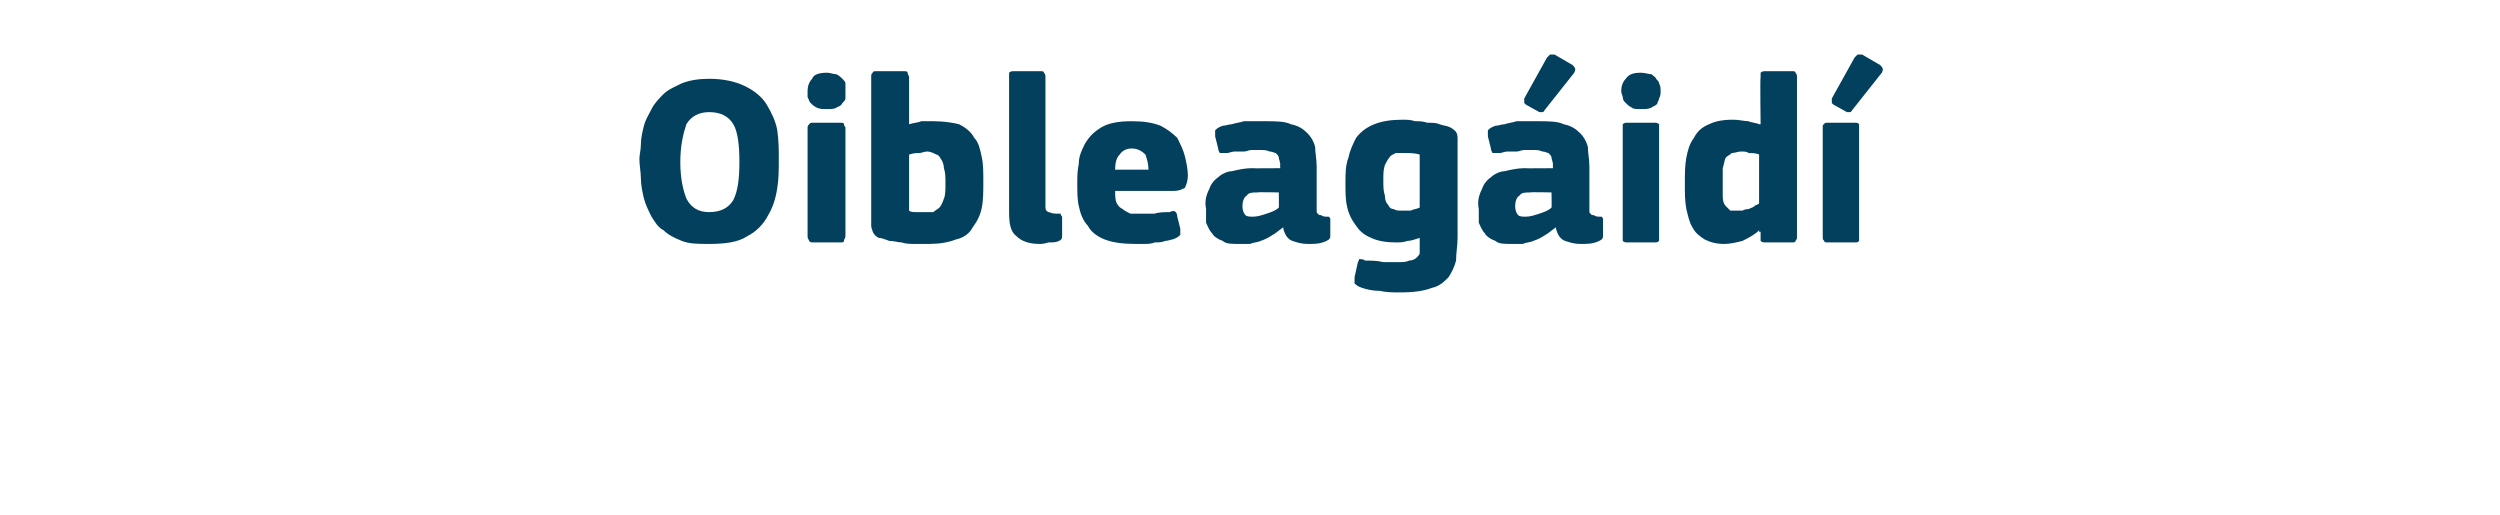 <?xml version="1.0" standalone="no"?><!DOCTYPE svg PUBLIC "-//W3C//DTD SVG 1.1//EN" "http://www.w3.org/Graphics/SVG/1.1/DTD/svg11.dtd"><svg xmlns="http://www.w3.org/2000/svg" version="1.1" width="165px" height="34px" viewBox="0 -4 165 34" style="top:-4px">  <desc>Oibleag id</desc>  <defs/>  <g id="Polygon28604">    <path d="M 51.4 6.5 C 51.4 7.2 51.4 7.8 51.3 8.4 C 51.2 9.1 51 9.7 50.7 10.2 C 50.4 10.8 49.9 11.3 49.3 11.6 C 48.7 12 47.8 12.1 46.8 12.1 C 46.1 12.1 45.5 12.1 45 11.9 C 44.5 11.7 44.1 11.5 43.8 11.2 C 43.4 11 43.2 10.6 43 10.3 C 42.8 9.9 42.6 9.5 42.5 9.1 C 42.4 8.7 42.3 8.2 42.3 7.8 C 42.3 7.4 42.2 6.9 42.2 6.5 C 42.2 6.2 42.3 5.9 42.3 5.5 C 42.3 5.1 42.4 4.7 42.5 4.3 C 42.6 3.9 42.8 3.6 43 3.2 C 43.2 2.8 43.5 2.5 43.8 2.2 C 44.1 1.9 44.6 1.7 45 1.5 C 45.5 1.3 46.1 1.2 46.8 1.2 C 47.8 1.2 48.6 1.4 49.2 1.7 C 49.8 2 50.3 2.4 50.6 2.9 C 50.9 3.4 51.2 4 51.3 4.6 C 51.4 5.3 51.4 5.9 51.4 6.5 Z M 48.8 6.7 C 48.8 5.6 48.7 4.7 48.4 4.2 C 48.1 3.7 47.6 3.4 46.8 3.4 C 46.1 3.4 45.6 3.7 45.3 4.2 C 45.1 4.8 44.9 5.6 44.9 6.7 C 44.9 7.8 45.1 8.6 45.3 9.1 C 45.6 9.7 46.1 10 46.8 10 C 47.6 10 48.1 9.7 48.4 9.2 C 48.7 8.6 48.8 7.8 48.8 6.7 Z M 55.8 2 C 55.8 2.2 55.8 2.3 55.8 2.5 C 55.8 2.6 55.7 2.7 55.6 2.8 C 55.5 3 55.4 3 55.2 3.1 C 55.1 3.2 54.8 3.2 54.6 3.2 C 54.3 3.2 54.1 3.2 53.9 3.1 C 53.7 3 53.6 2.9 53.5 2.8 C 53.4 2.7 53.4 2.6 53.3 2.4 C 53.3 2.3 53.3 2.2 53.3 2 C 53.3 1.7 53.4 1.4 53.6 1.2 C 53.7 0.9 54.1 0.8 54.6 0.8 C 54.8 0.8 55 0.9 55.2 0.9 C 55.4 1 55.5 1.1 55.6 1.2 C 55.7 1.3 55.8 1.4 55.8 1.5 C 55.8 1.7 55.8 1.8 55.8 2 Z M 55.8 11.6 C 55.8 11.7 55.7 11.8 55.7 11.9 C 55.7 12 55.6 12 55.4 12 C 55.4 12 53.7 12 53.7 12 C 53.5 12 53.5 12 53.4 11.9 C 53.4 11.8 53.3 11.8 53.3 11.6 C 53.3 11.6 53.3 4.4 53.3 4.4 C 53.3 4.3 53.4 4.2 53.4 4.2 C 53.5 4.1 53.5 4.1 53.7 4.1 C 53.7 4.1 55.4 4.1 55.4 4.1 C 55.6 4.1 55.7 4.1 55.7 4.2 C 55.7 4.3 55.8 4.4 55.8 4.4 C 55.8 4.4 55.8 11.6 55.8 11.6 Z M 60 4.2 C 60.3 4.1 60.6 4.1 60.8 4 C 61.1 4 61.4 4 61.6 4 C 62.3 4 62.9 4.1 63.3 4.2 C 63.7 4.4 64.1 4.7 64.3 5.1 C 64.6 5.4 64.7 5.9 64.8 6.4 C 64.9 6.8 64.9 7.4 64.9 8 C 64.9 8.6 64.9 9.2 64.8 9.7 C 64.7 10.2 64.5 10.6 64.2 11 C 64 11.4 63.6 11.7 63.1 11.8 C 62.6 12 62 12.1 61.3 12.1 C 61 12.1 60.7 12.1 60.4 12.1 C 60.1 12.1 59.8 12.1 59.5 12 C 59.3 12 59 11.9 58.7 11.9 C 58.4 11.8 58.2 11.7 58 11.7 C 57.8 11.6 57.7 11.5 57.6 11.3 C 57.6 11.2 57.5 11.1 57.5 10.9 C 57.5 10.9 57.5 1.1 57.5 1.1 C 57.5 0.9 57.5 0.9 57.6 0.8 C 57.6 0.7 57.7 0.7 57.9 0.7 C 57.9 0.7 59.6 0.7 59.6 0.7 C 59.8 0.7 59.9 0.7 59.9 0.8 C 59.9 0.9 60 1 60 1.1 C 60 1.1 60 4.2 60 4.2 Z M 62.4 8.1 C 62.4 7.7 62.4 7.4 62.3 7.1 C 62.3 6.9 62.2 6.6 62.1 6.5 C 62 6.3 61.9 6.2 61.8 6.2 C 61.6 6.1 61.4 6 61.2 6 C 61 6 60.8 6.1 60.7 6.1 C 60.5 6.1 60.3 6.1 60 6.2 C 60 6.2 60 9.9 60 9.9 C 60.1 10 60.3 10 60.5 10 C 60.7 10 60.9 10 61 10 C 61.2 10 61.4 10 61.6 10 C 61.7 9.9 61.9 9.8 62 9.7 C 62.1 9.6 62.2 9.4 62.3 9.1 C 62.4 8.9 62.4 8.5 62.4 8.1 Z M 69 9.6 C 69 9.8 69 9.9 69.2 10 C 69.3 10 69.4 10.1 69.7 10.1 C 69.8 10.1 69.9 10.1 70 10.1 C 70 10.1 70 10.2 70.1 10.3 C 70.1 10.3 70.1 11.5 70.1 11.5 C 70.1 11.7 70.1 11.8 69.9 11.9 C 69.7 12 69.5 12 69.2 12 C 68.9 12.1 68.7 12.1 68.6 12.1 C 67.9 12.1 67.4 11.9 67.1 11.6 C 66.7 11.3 66.6 10.8 66.6 10 C 66.6 10 66.6 1.1 66.6 1.1 C 66.6 0.9 66.6 0.9 66.6 0.8 C 66.7 0.7 66.8 0.7 66.9 0.7 C 66.9 0.7 68.7 0.7 68.7 0.7 C 68.8 0.7 68.9 0.7 68.9 0.8 C 69 0.9 69 1 69 1.1 C 69 1.1 69 9.6 69 9.6 Z M 73.6 8.6 C 73.6 8.9 73.6 9.2 73.7 9.4 C 73.8 9.6 73.9 9.7 74.1 9.8 C 74.2 9.9 74.4 10 74.6 10.1 C 74.8 10.1 75 10.1 75.3 10.1 C 75.5 10.1 75.8 10.1 76.2 10.1 C 76.5 10 76.9 10 77.2 10 C 77.4 9.9 77.5 9.9 77.6 10 C 77.6 10 77.7 10.1 77.7 10.3 C 77.7 10.3 77.9 11.1 77.9 11.1 C 77.9 11.2 77.9 11.4 77.9 11.5 C 77.8 11.6 77.7 11.7 77.4 11.8 C 77.3 11.8 77.1 11.9 76.9 11.9 C 76.7 12 76.4 12 76.2 12 C 76 12.1 75.7 12.1 75.5 12.1 C 75.3 12.1 75.1 12.1 74.9 12.1 C 74.1 12.1 73.4 12 72.9 11.8 C 72.4 11.6 72 11.3 71.8 10.9 C 71.5 10.6 71.3 10.1 71.2 9.6 C 71.1 9.2 71.1 8.6 71.1 8.1 C 71.1 7.7 71.1 7.3 71.2 6.8 C 71.2 6.3 71.4 5.9 71.6 5.5 C 71.9 5 72.2 4.7 72.7 4.4 C 73.2 4.1 73.9 4 74.7 4 C 75.5 4 76.1 4.1 76.6 4.3 C 77 4.5 77.4 4.8 77.7 5.1 C 77.9 5.5 78.1 5.9 78.2 6.3 C 78.3 6.7 78.4 7.2 78.4 7.6 C 78.4 7.9 78.3 8.2 78.2 8.4 C 78 8.5 77.8 8.6 77.5 8.6 C 77.5 8.6 73.6 8.6 73.6 8.6 Z M 74.7 5.8 C 74.4 5.8 74.1 5.9 73.9 6.2 C 73.7 6.4 73.6 6.7 73.6 7.2 C 73.6 7.2 75.8 7.2 75.8 7.2 C 75.8 6.8 75.7 6.5 75.6 6.2 C 75.4 6 75.1 5.8 74.7 5.8 Z M 84.4 8.7 C 84.4 8.7 82.98 8.67 83 8.7 C 82.7 8.7 82.4 8.7 82.3 8.9 C 82.1 9 82 9.3 82 9.6 C 82 9.9 82.1 10.1 82.2 10.2 C 82.3 10.3 82.5 10.3 82.7 10.3 C 83 10.3 83.3 10.2 83.6 10.1 C 83.9 10 84.2 9.9 84.4 9.7 C 84.42 9.74 84.4 8.7 84.4 8.7 Z M 84.7 11 C 84.4 11.2 84.2 11.4 84 11.5 C 83.7 11.7 83.5 11.8 83.2 11.9 C 83 12 82.7 12 82.5 12.1 C 82.2 12.1 82 12.1 81.8 12.1 C 81.3 12.1 80.9 12.1 80.7 11.9 C 80.4 11.8 80.1 11.6 80 11.4 C 79.8 11.2 79.7 10.9 79.6 10.7 C 79.6 10.4 79.6 10.1 79.6 9.8 C 79.5 9.3 79.6 8.9 79.8 8.5 C 79.9 8.2 80.1 7.9 80.4 7.7 C 80.6 7.5 81 7.3 81.3 7.3 C 81.7 7.2 82.2 7.1 82.6 7.1 C 82.63 7.12 84.5 7.1 84.5 7.1 C 84.5 7.1 84.47 6.86 84.5 6.9 C 84.5 6.7 84.4 6.5 84.4 6.4 C 84.4 6.3 84.3 6.2 84.2 6.1 C 84.1 6.1 84 6 83.8 6 C 83.6 5.9 83.4 5.9 83.1 5.9 C 82.9 5.9 82.8 5.9 82.6 5.9 C 82.4 5.9 82.3 6 82.1 6 C 81.9 6 81.7 6 81.5 6 C 81.3 6 81.1 6.1 81 6.1 C 80.7 6.1 80.6 6.1 80.5 6.1 C 80.5 6 80.4 6 80.4 5.8 C 80.4 5.8 80.2 5 80.2 5 C 80.2 4.8 80.2 4.7 80.2 4.6 C 80.3 4.5 80.4 4.4 80.7 4.3 C 80.9 4.3 81.1 4.2 81.3 4.2 C 81.6 4.1 81.8 4.1 82.1 4 C 82.3 4 82.6 4 82.8 4 C 83 4 83.3 4 83.4 4 C 84.2 4 84.8 4 85.2 4.2 C 85.7 4.3 86 4.5 86.3 4.8 C 86.5 5 86.7 5.3 86.8 5.7 C 86.8 6.1 86.9 6.5 86.9 7 C 86.9 7 86.9 9.5 86.9 9.5 C 86.9 9.7 86.9 9.8 86.9 9.9 C 86.9 10 86.9 10.1 87 10.1 C 87 10.2 87.1 10.2 87.2 10.2 C 87.2 10.2 87.3 10.3 87.5 10.3 C 87.6 10.3 87.7 10.3 87.7 10.3 C 87.8 10.4 87.8 10.4 87.8 10.5 C 87.8 10.5 87.8 11.6 87.8 11.6 C 87.8 11.8 87.6 11.9 87.3 12 C 87 12.1 86.7 12.1 86.3 12.1 C 85.9 12.1 85.6 12 85.3 11.9 C 85 11.8 84.8 11.5 84.7 11.1 C 84.7 11.1 84.7 11 84.7 11 Z M 92.6 3.9 C 92.8 3.9 93.1 3.9 93.4 4 C 93.7 4 93.9 4 94.2 4.1 C 94.5 4.1 94.8 4.1 95 4.2 C 95.3 4.3 95.5 4.3 95.7 4.4 C 95.9 4.5 96 4.6 96.1 4.7 C 96.2 4.9 96.2 5 96.2 5.2 C 96.2 5.2 96.2 11.7 96.2 11.7 C 96.2 12.2 96.1 12.7 96.1 13.2 C 96 13.6 95.8 14 95.6 14.3 C 95.3 14.6 95 14.9 94.5 15 C 94 15.2 93.3 15.3 92.4 15.3 C 92 15.3 91.5 15.3 91.1 15.2 C 90.6 15.2 90.2 15.1 89.9 15 C 89.6 14.9 89.5 14.8 89.4 14.7 C 89.4 14.6 89.4 14.4 89.4 14.3 C 89.4 14.3 89.6 13.4 89.6 13.4 C 89.6 13.3 89.7 13.2 89.7 13.1 C 89.8 13.1 90 13.1 90.1 13.2 C 90.5 13.2 90.9 13.2 91.3 13.3 C 91.7 13.3 92 13.3 92.3 13.3 C 92.6 13.3 92.8 13.3 93 13.2 C 93.2 13.2 93.4 13.1 93.5 13 C 93.6 12.9 93.7 12.8 93.7 12.7 C 93.7 12.5 93.7 12.3 93.7 12.1 C 93.7 12.1 93.7 11.7 93.7 11.7 C 93.4 11.8 93.1 11.9 92.9 11.9 C 92.6 12 92.4 12 92.1 12 C 91.5 12 90.9 11.9 90.5 11.7 C 90 11.5 89.7 11.2 89.5 10.9 C 89.2 10.5 89 10.1 88.9 9.6 C 88.8 9.2 88.8 8.6 88.8 8.1 C 88.8 7.5 88.8 6.9 89 6.4 C 89.1 5.9 89.3 5.5 89.5 5.1 C 89.8 4.7 90.2 4.4 90.7 4.2 C 91.2 4 91.8 3.9 92.6 3.9 Z M 91.3 7.9 C 91.3 8.3 91.3 8.6 91.4 8.9 C 91.4 9.2 91.5 9.4 91.6 9.5 C 91.7 9.7 91.8 9.8 92 9.8 C 92.1 9.9 92.3 9.9 92.5 9.9 C 92.7 9.9 92.9 9.9 93.1 9.9 C 93.3 9.8 93.5 9.8 93.7 9.7 C 93.7 9.7 93.7 6.2 93.7 6.2 C 93.4 6.1 93 6.1 92.7 6.1 C 92.5 6.1 92.3 6.1 92.1 6.1 C 92 6.2 91.8 6.2 91.7 6.4 C 91.6 6.5 91.5 6.7 91.4 6.9 C 91.3 7.2 91.3 7.5 91.3 7.9 Z M 102.4 8.7 C 102.4 8.7 100.98 8.67 101 8.7 C 100.7 8.7 100.4 8.7 100.3 8.9 C 100.1 9 100 9.3 100 9.6 C 100 9.9 100.1 10.1 100.2 10.2 C 100.3 10.3 100.5 10.3 100.7 10.3 C 101 10.3 101.3 10.2 101.6 10.1 C 101.9 10 102.2 9.9 102.4 9.7 C 102.42 9.74 102.4 8.7 102.4 8.7 Z M 102.7 11 C 102.4 11.2 102.2 11.4 102 11.5 C 101.7 11.7 101.5 11.8 101.2 11.9 C 101 12 100.7 12 100.5 12.1 C 100.2 12.1 100 12.1 99.8 12.1 C 99.3 12.1 98.9 12.1 98.7 11.9 C 98.4 11.8 98.1 11.6 98 11.4 C 97.8 11.2 97.7 10.9 97.6 10.7 C 97.6 10.4 97.6 10.1 97.6 9.8 C 97.5 9.3 97.6 8.9 97.8 8.5 C 97.9 8.2 98.1 7.9 98.4 7.7 C 98.6 7.5 99 7.3 99.3 7.3 C 99.7 7.2 100.2 7.1 100.6 7.1 C 100.63 7.12 102.5 7.1 102.5 7.1 C 102.5 7.1 102.47 6.86 102.5 6.9 C 102.5 6.7 102.4 6.5 102.4 6.4 C 102.4 6.3 102.3 6.2 102.2 6.1 C 102.1 6.1 102 6 101.8 6 C 101.6 5.9 101.4 5.9 101.1 5.9 C 100.9 5.9 100.8 5.9 100.6 5.9 C 100.4 5.9 100.3 6 100.1 6 C 99.9 6 99.7 6 99.5 6 C 99.3 6 99.1 6.1 99 6.1 C 98.7 6.1 98.6 6.1 98.5 6.1 C 98.5 6 98.4 6 98.4 5.8 C 98.4 5.8 98.2 5 98.2 5 C 98.2 4.8 98.2 4.7 98.2 4.6 C 98.3 4.5 98.4 4.4 98.7 4.3 C 98.9 4.3 99.1 4.2 99.3 4.2 C 99.6 4.1 99.8 4.1 100.1 4 C 100.3 4 100.6 4 100.8 4 C 101 4 101.3 4 101.4 4 C 102.2 4 102.8 4 103.2 4.2 C 103.7 4.3 104 4.5 104.3 4.8 C 104.5 5 104.7 5.3 104.8 5.7 C 104.8 6.1 104.9 6.5 104.9 7 C 104.9 7 104.9 9.5 104.9 9.5 C 104.9 9.7 104.9 9.8 104.9 9.9 C 104.9 10 104.9 10.1 105 10.1 C 105 10.2 105.1 10.2 105.2 10.2 C 105.2 10.2 105.3 10.3 105.5 10.3 C 105.6 10.3 105.7 10.3 105.7 10.3 C 105.8 10.4 105.8 10.4 105.8 10.5 C 105.8 10.5 105.8 11.6 105.8 11.6 C 105.8 11.8 105.6 11.9 105.3 12 C 105 12.1 104.7 12.1 104.3 12.1 C 103.9 12.1 103.6 12 103.3 11.9 C 103 11.8 102.8 11.5 102.7 11.1 C 102.7 11.1 102.7 11 102.7 11 Z M 103.8 0.3 C 104 0.5 104 0.6 103.9 0.8 C 103.9 0.8 102 3.2 102 3.2 C 101.9 3.3 101.9 3.4 101.8 3.4 C 101.7 3.4 101.7 3.4 101.6 3.4 C 101.6 3.4 100.7 2.9 100.7 2.9 C 100.7 2.9 100.6 2.8 100.6 2.8 C 100.6 2.7 100.6 2.7 100.6 2.5 C 100.6 2.5 102.1 -0.2 102.1 -0.2 C 102.2 -0.3 102.3 -0.4 102.3 -0.4 C 102.4 -0.4 102.5 -0.4 102.6 -0.4 C 102.6 -0.4 103.8 0.3 103.8 0.3 Z M 109.6 2 C 109.6 2.2 109.6 2.3 109.5 2.5 C 109.5 2.6 109.4 2.7 109.4 2.8 C 109.3 3 109.1 3 109 3.1 C 108.8 3.2 108.6 3.2 108.3 3.2 C 108 3.2 107.8 3.2 107.7 3.1 C 107.5 3 107.4 2.9 107.3 2.8 C 107.2 2.7 107.1 2.6 107.1 2.4 C 107.1 2.3 107 2.2 107 2 C 107 1.7 107.1 1.4 107.3 1.2 C 107.5 0.9 107.8 0.8 108.3 0.8 C 108.6 0.8 108.8 0.9 109 0.9 C 109.1 1 109.3 1.1 109.3 1.2 C 109.4 1.3 109.5 1.4 109.5 1.5 C 109.6 1.7 109.6 1.8 109.6 2 Z M 109.5 11.6 C 109.5 11.7 109.5 11.8 109.5 11.9 C 109.4 12 109.3 12 109.2 12 C 109.2 12 107.4 12 107.4 12 C 107.3 12 107.2 12 107.1 11.9 C 107.1 11.8 107.1 11.8 107.1 11.6 C 107.1 11.6 107.1 4.4 107.1 4.4 C 107.1 4.3 107.1 4.2 107.1 4.2 C 107.2 4.1 107.3 4.1 107.4 4.1 C 107.4 4.1 109.2 4.1 109.2 4.1 C 109.3 4.1 109.4 4.1 109.5 4.2 C 109.5 4.3 109.5 4.4 109.5 4.4 C 109.5 4.4 109.5 11.6 109.5 11.6 Z M 118.6 11.7 C 118.6 11.7 118.6 11.8 118.5 11.9 C 118.5 12 118.4 12 118.3 12 C 118.3 12 116.5 12 116.5 12 C 116.4 12 116.3 12 116.2 11.9 C 116.2 11.9 116.2 11.8 116.2 11.7 C 116.2 11.7 116.2 11.3 116.2 11.3 C 116.2 11.3 116.1 11.3 116.1 11.3 C 116.1 11.3 116.1 11.2 116.1 11.2 C 115.8 11.5 115.4 11.7 115 11.9 C 114.6 12 114.2 12.1 113.8 12.1 C 113.3 12.1 112.9 12 112.5 11.8 C 112.2 11.6 111.9 11.4 111.7 11 C 111.5 10.7 111.4 10.2 111.3 9.8 C 111.2 9.3 111.2 8.7 111.2 8.2 C 111.2 7.5 111.2 6.9 111.3 6.4 C 111.4 5.9 111.5 5.5 111.8 5.1 C 112 4.7 112.3 4.4 112.8 4.2 C 113.2 4 113.7 3.9 114.4 3.9 C 114.8 3.9 115.1 4 115.4 4 C 115.6 4.1 115.9 4.1 116.1 4.2 C 116.15 4.19 116.2 4.2 116.2 4.2 C 116.2 4.2 116.16 1.07 116.2 1.1 C 116.2 1 116.2 0.9 116.2 0.8 C 116.3 0.7 116.4 0.7 116.5 0.7 C 116.5 0.7 118.3 0.7 118.3 0.7 C 118.4 0.7 118.5 0.7 118.5 0.8 C 118.6 0.9 118.6 1 118.6 1.1 C 118.6 1.1 118.6 11.7 118.6 11.7 Z M 116.1 6.2 C 115.9 6.1 115.6 6.1 115.4 6.1 C 115.3 6 115.1 6 114.9 6 C 114.7 6 114.5 6.1 114.3 6.1 C 114.2 6.2 114 6.3 113.9 6.4 C 113.8 6.6 113.8 6.8 113.7 7.1 C 113.7 7.3 113.7 7.7 113.7 8.1 C 113.7 8.5 113.7 8.8 113.7 9 C 113.7 9.3 113.8 9.5 113.9 9.6 C 114 9.7 114.1 9.8 114.2 9.9 C 114.3 9.9 114.5 9.9 114.6 9.9 C 114.7 9.9 114.9 9.9 115 9.9 C 115.2 9.8 115.3 9.8 115.4 9.8 C 115.6 9.7 115.7 9.7 115.8 9.6 C 115.9 9.5 116.1 9.5 116.1 9.4 C 116.1 9.4 116.1 6.2 116.1 6.2 Z M 122.7 11.6 C 122.7 11.7 122.7 11.8 122.7 11.9 C 122.6 12 122.6 12 122.4 12 C 122.4 12 120.7 12 120.7 12 C 120.5 12 120.4 12 120.4 11.9 C 120.3 11.8 120.3 11.8 120.3 11.6 C 120.3 11.6 120.3 4.4 120.3 4.4 C 120.3 4.3 120.3 4.2 120.4 4.2 C 120.4 4.1 120.5 4.1 120.7 4.1 C 120.7 4.1 122.4 4.1 122.4 4.1 C 122.6 4.1 122.6 4.1 122.7 4.2 C 122.7 4.3 122.7 4.4 122.7 4.4 C 122.7 4.4 122.7 11.6 122.7 11.6 Z M 124.1 0.3 C 124.3 0.5 124.3 0.6 124.2 0.8 C 124.2 0.8 122.3 3.2 122.3 3.2 C 122.2 3.3 122.2 3.4 122.1 3.4 C 122 3.4 122 3.4 121.9 3.4 C 121.9 3.4 121 2.9 121 2.9 C 121 2.9 120.9 2.8 120.9 2.8 C 120.9 2.7 120.9 2.7 120.9 2.5 C 120.9 2.5 122.4 -0.2 122.4 -0.2 C 122.5 -0.3 122.6 -0.4 122.6 -0.4 C 122.7 -0.4 122.8 -0.4 122.9 -0.4 C 122.9 -0.4 124.1 0.3 124.1 0.3 Z " stroke="none" fill="#02405d"/>  </g></svg>